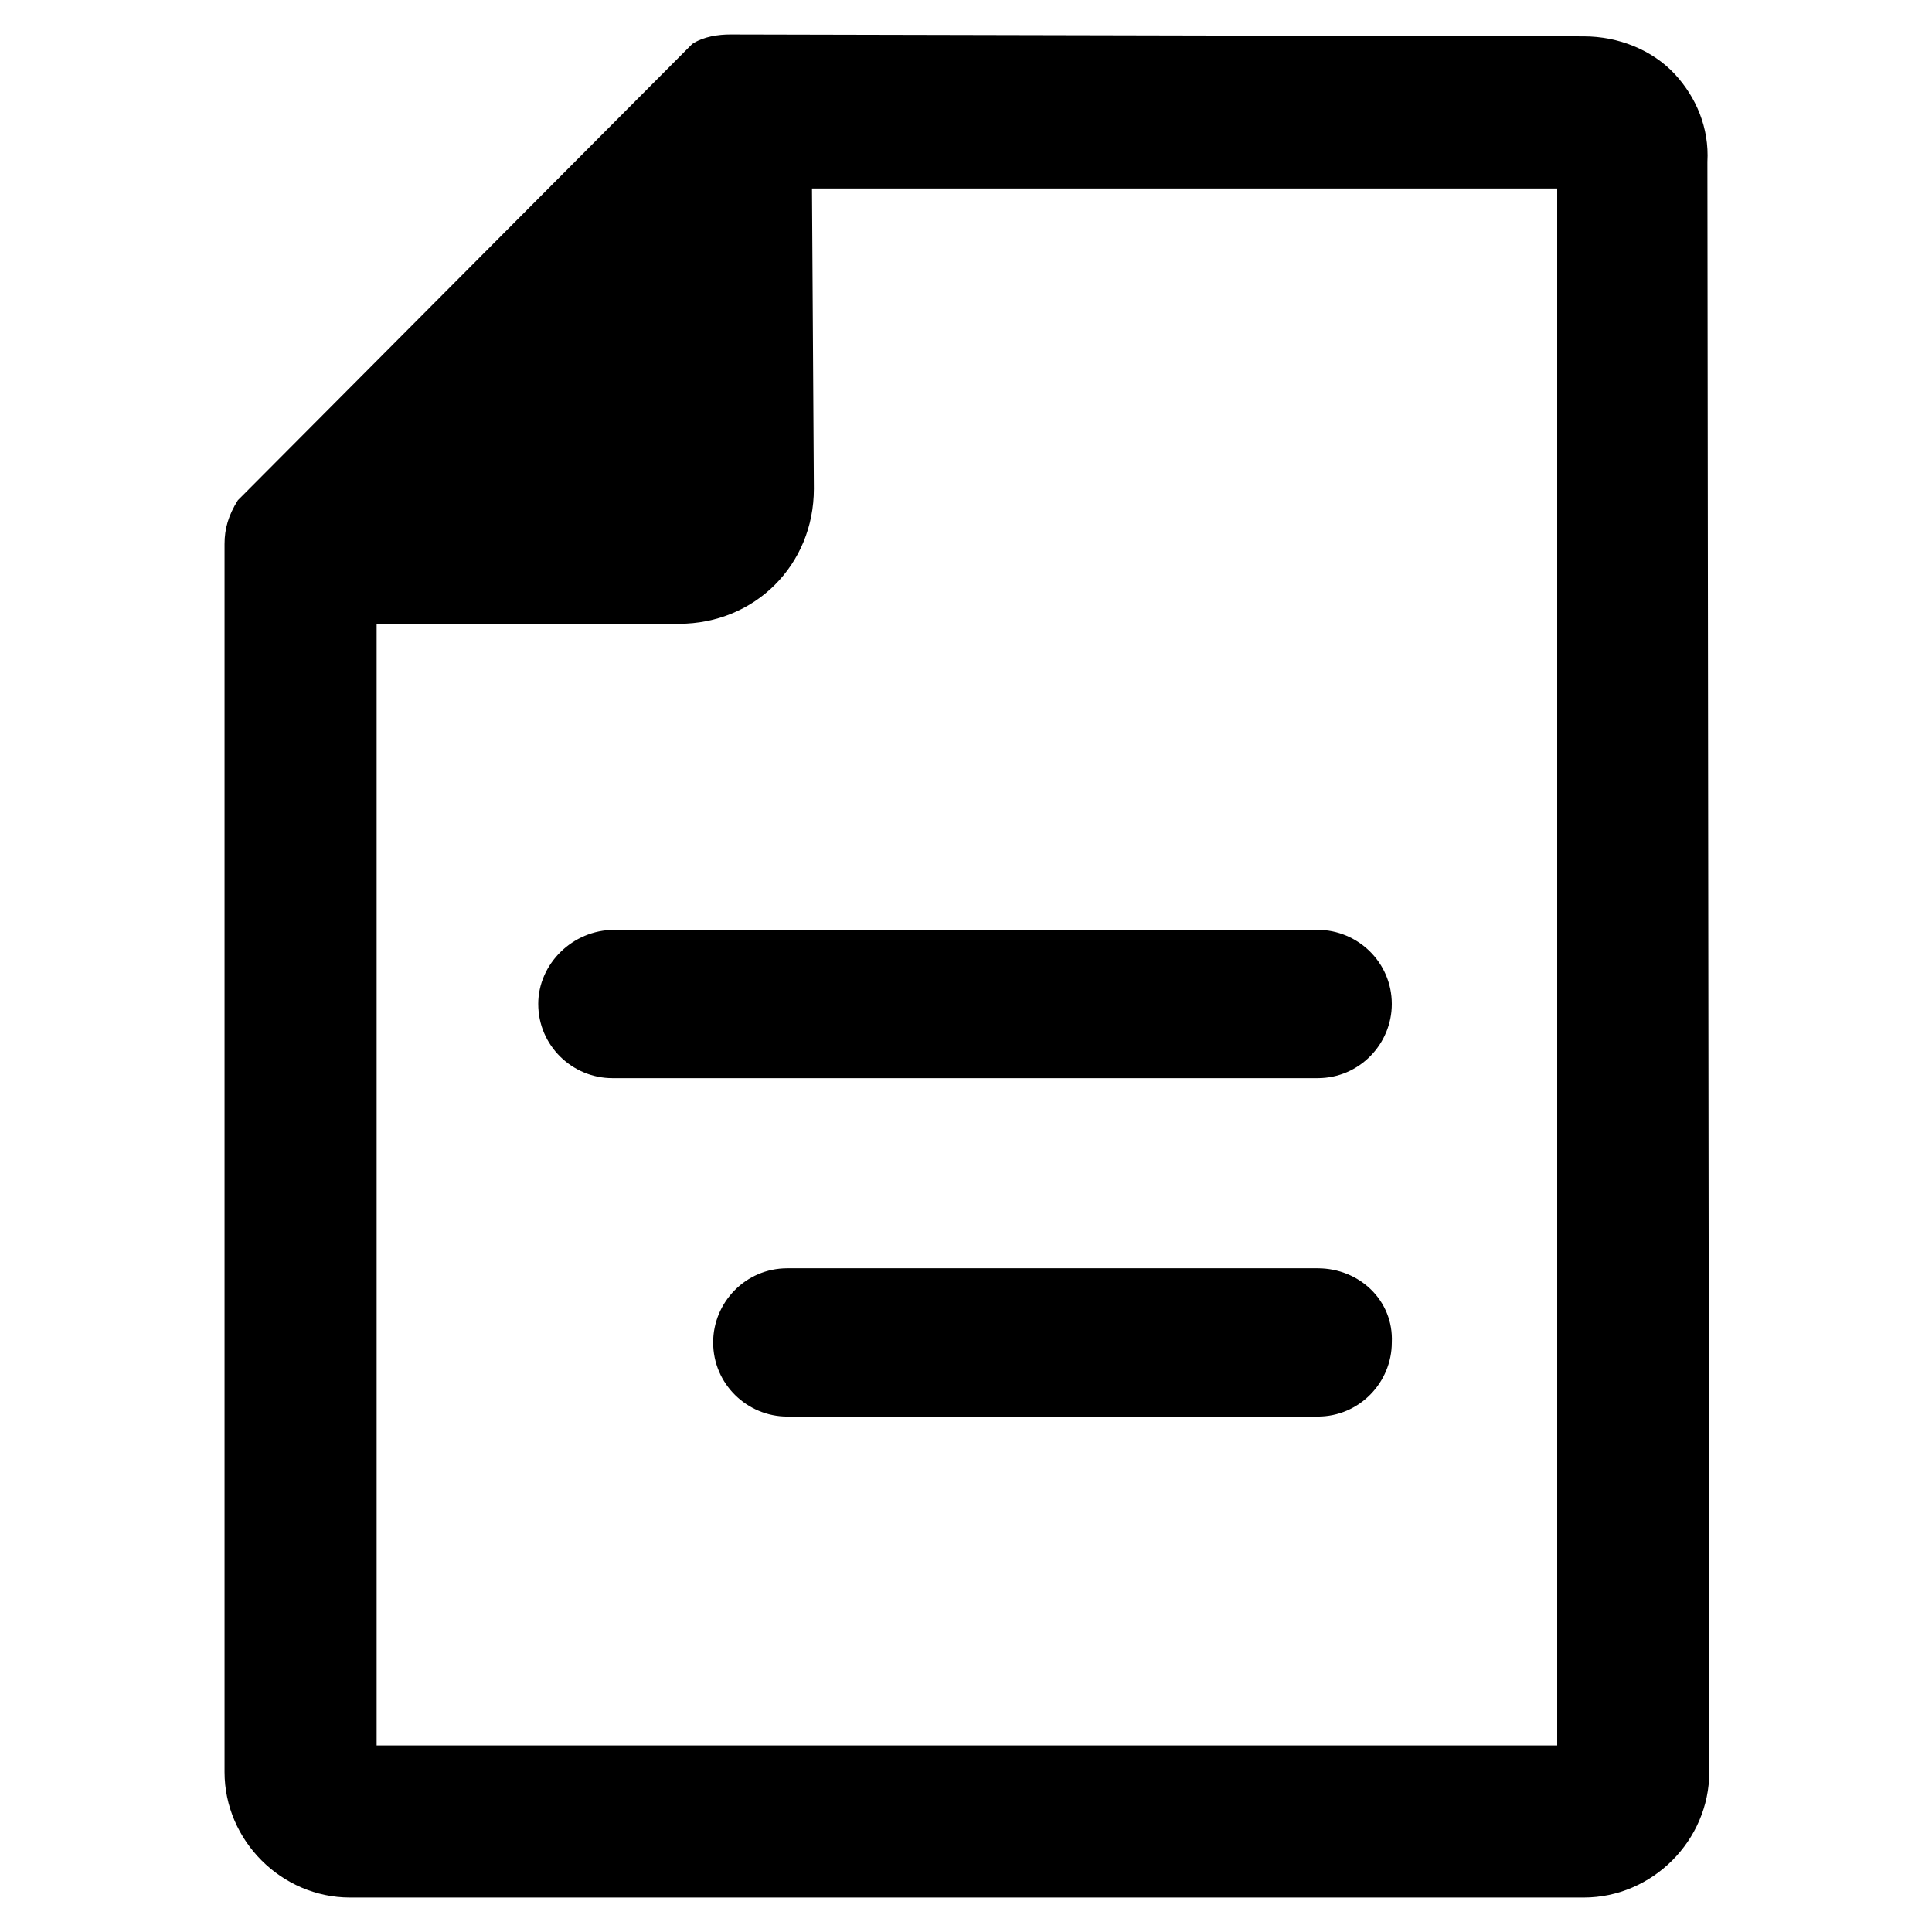 <?xml version="1.0" encoding="UTF-8"?>
<!-- Uploaded to: ICON Repo, www.svgrepo.com, Generator: ICON Repo Mixer Tools -->
<svg fill="#000000" width="800px" height="800px" version="1.1" viewBox="144 144 512 512" xmlns="http://www.w3.org/2000/svg">
 <g>
  <path d="m596.48 186.89c0.504-9.07-3.023-17.129-8.566-23.176-6.047-6.551-15.113-10.078-24.184-10.078l-226.21-0.5c-3.023 0-7.055 0.504-10.078 2.519l-119.4 119.91c-0.504 0.504-0.504 0.504-1.008 1.008-2.519 4.027-3.527 7.555-3.527 11.586v325.46c0 18.137 15.113 33.25 33.25 33.25h326.97c18.137 0 33.25-15.113 33.25-33.25zm-39.801 419.67h-312.87v-297.25h80.105c20.152 0 35.77-15.617 35.77-35.77l-0.5-79.602h197.49v412.62z"/>
  <path d="m286.64 410.07c0 11.082 9.07 19.648 19.648 19.648h186.91c11.082 0 19.648-9.07 19.648-19.648 0-11.082-9.07-19.648-19.648-19.648h-186.41c-11.082 0-20.152 9.07-20.152 19.648z"/>
  <path d="m493.2 480.11h-140.56c-11.082 0-19.648 9.07-19.648 19.648 0 11.082 9.07 19.648 19.648 19.648h140.56c11.082 0 19.648-9.07 19.648-19.648 0.504-11.086-8.566-19.648-19.648-19.648z"/>
 </g>
</svg>